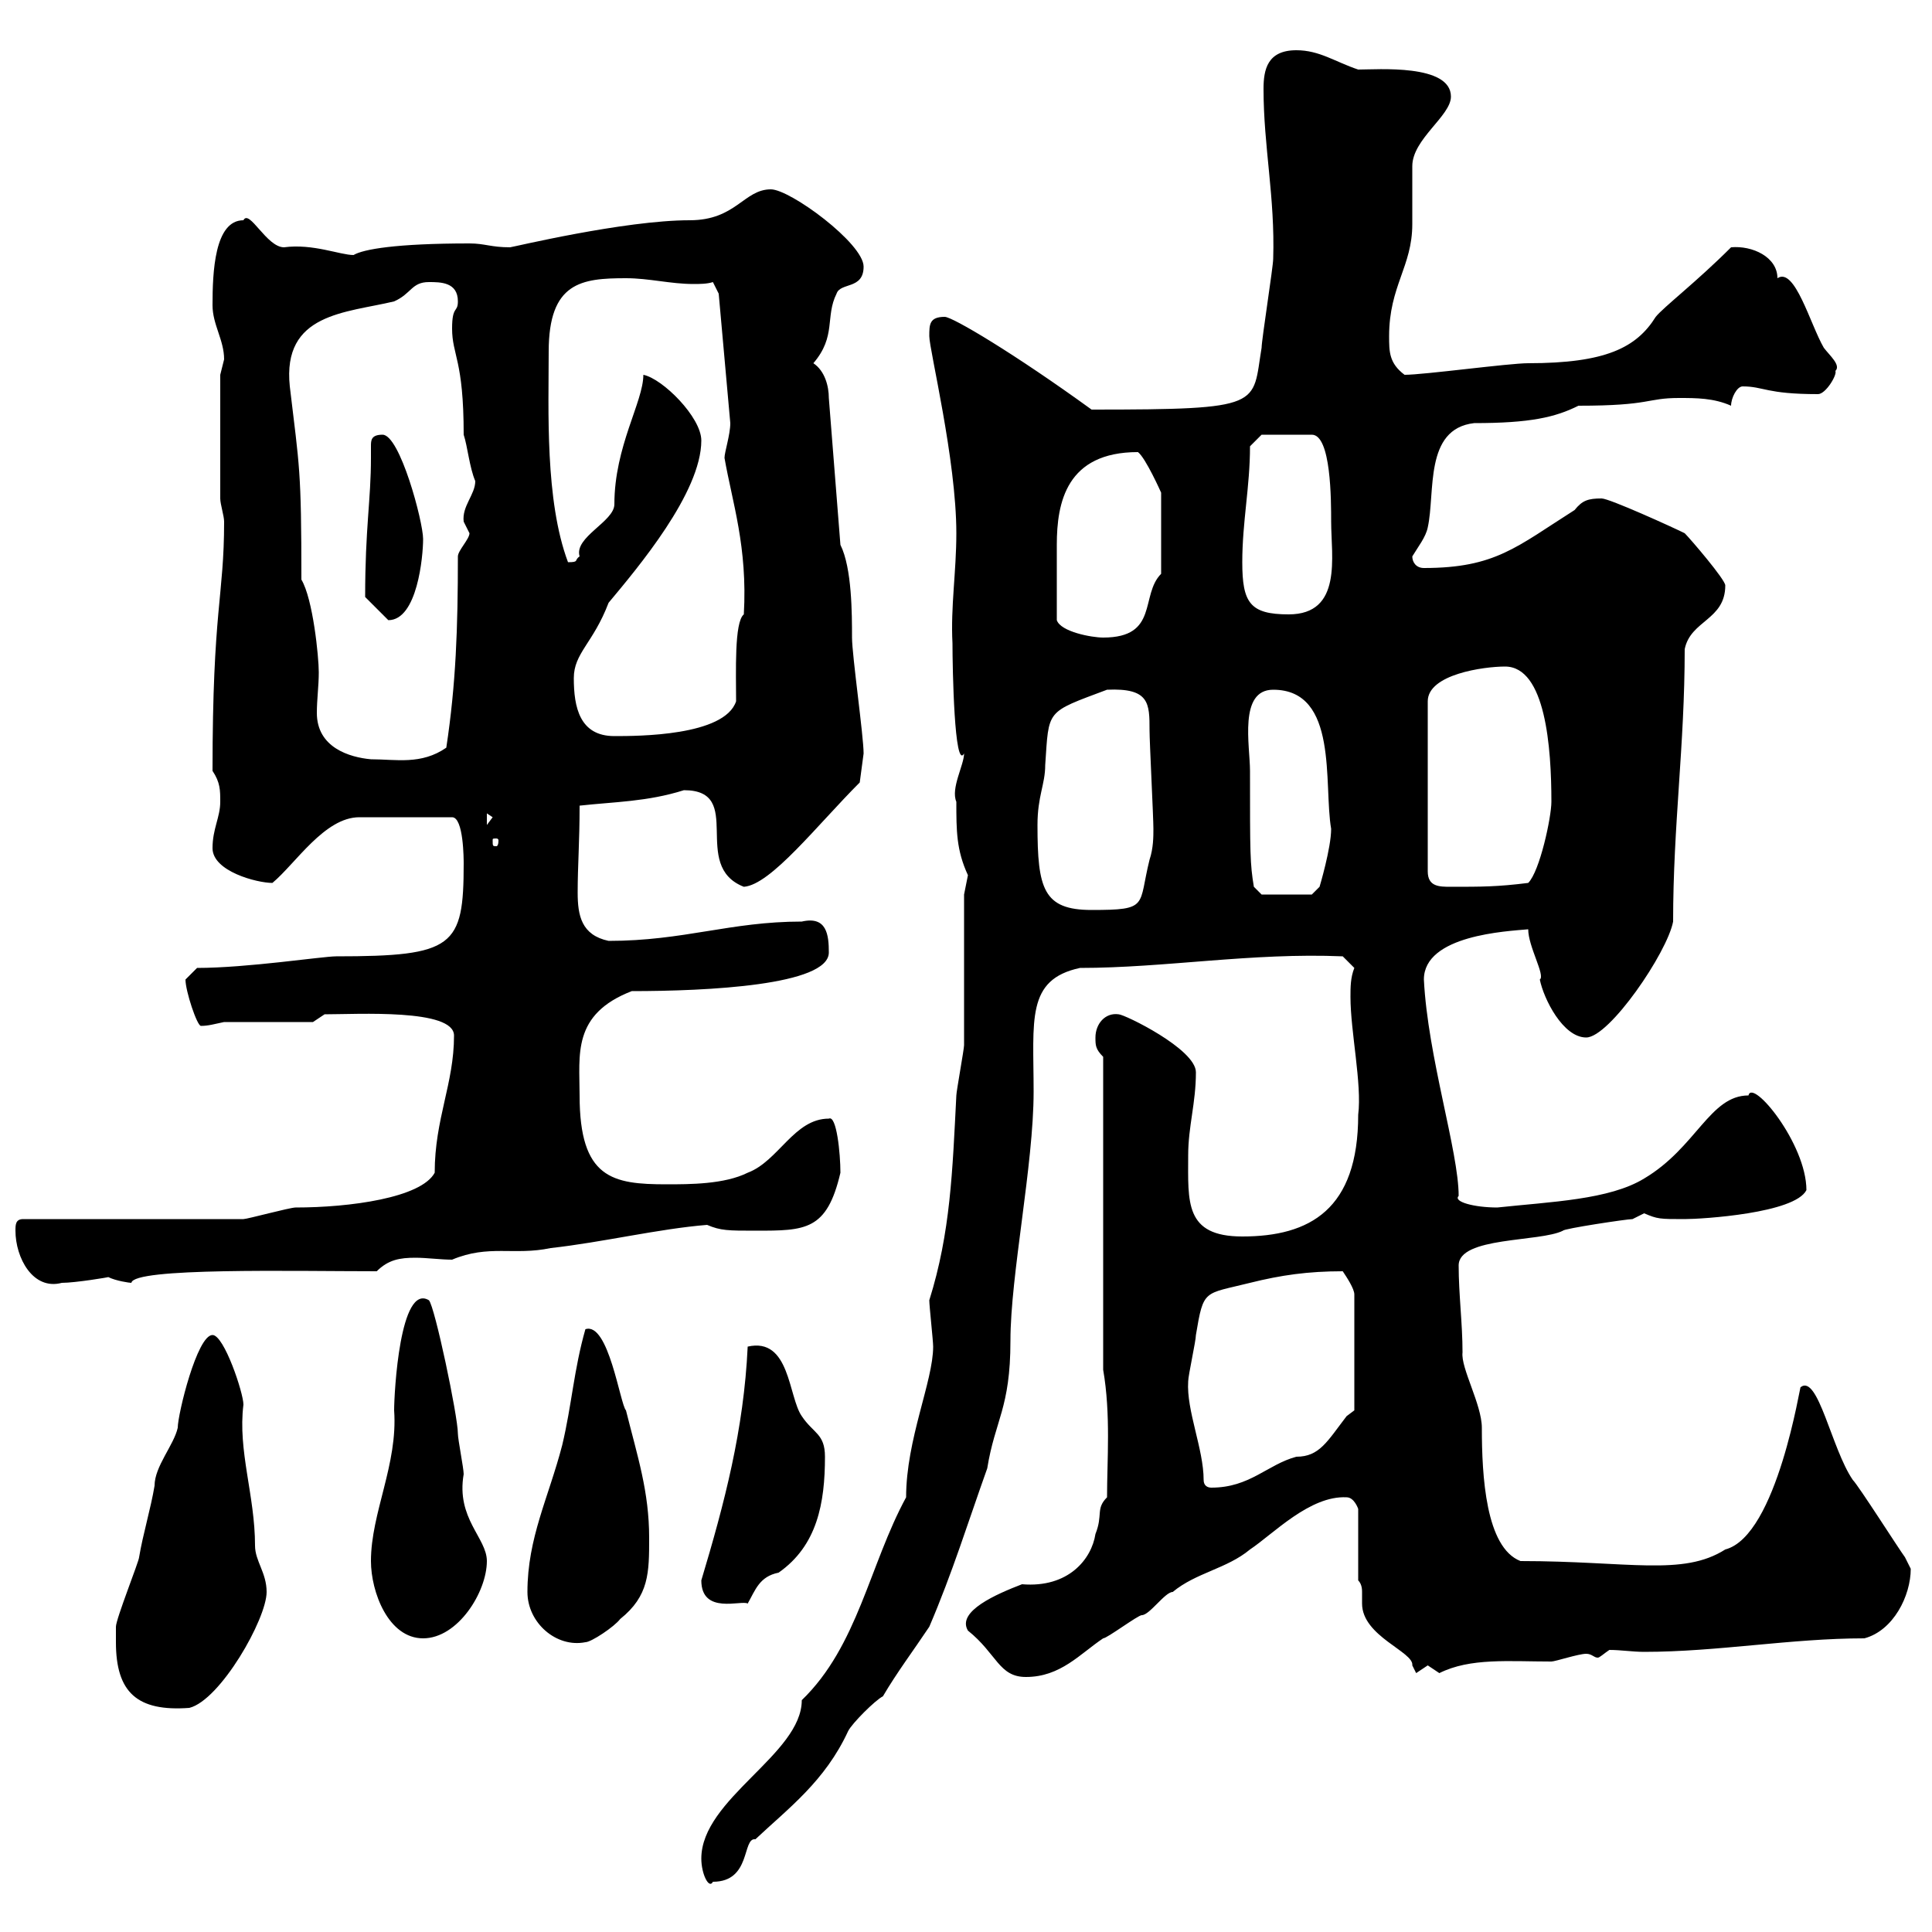 <svg xmlns="http://www.w3.org/2000/svg" xmlns:xlink="http://www.w3.org/1999/xlink" width="300" height="300"><path d="M108.90 288.60C108.90 291 110.10 293.40 110.70 292.20C116.70 292.20 115.20 285.30 117.30 285.60C122.40 280.80 128.10 276.60 131.70 268.80C132.30 267.60 135.90 264 137.10 263.40C139.20 259.80 141.90 256.20 144.30 252.60C147.90 244.20 150.30 236.40 153.30 228C154.50 220.50 156.90 218.70 156.90 208.20C156.90 198 160.50 180.90 160.50 169.50C160.50 158.40 159.30 152.10 167.70 150.30C180.90 150.30 194.40 147.90 208.50 148.50L210.30 150.30C209.70 151.80 209.70 153.30 209.70 154.80C209.70 160.20 211.50 168.30 210.90 173.10C210.90 187.80 203.40 192 192.90 192C183.90 192 184.50 186.60 184.50 179.40C184.50 174.90 185.70 171.30 185.70 166.50C185.70 162.90 174.60 157.50 173.70 157.50C171.60 157.20 170.10 159 170.10 161.10C170.10 162.30 170.10 162.90 171.30 164.10L171.30 212.70C172.50 219.60 171.90 226.80 171.90 232.50C170.10 234.30 171.30 235.20 170.10 238.20C169.50 242.10 165.90 246.60 158.70 246C154.80 247.50 148.50 250.20 150.30 253.20C154.80 256.80 155.10 260.40 159.30 260.40C164.70 260.40 167.70 256.80 171.30 254.40C171.90 254.40 176.70 250.80 177.30 250.80C178.50 250.80 180.90 247.20 182.10 247.20C185.70 244.20 190.50 243.60 194.10 240.60C197.70 238.20 203.40 232.20 209.10 232.50C210.30 232.50 210.90 234.30 210.90 234.30L210.90 245.40C211.50 246 211.50 246.90 211.50 247.20C211.50 247.80 211.50 248.40 211.50 249C211.50 254.10 219.60 256.50 219.30 258.60C219.30 258.60 219.90 259.80 219.90 259.80C219.90 259.80 221.70 258.60 221.70 258.60C221.70 258.60 223.50 259.80 223.50 259.80C228.30 257.40 234.30 258 240.90 258C241.50 258 245.10 256.80 246.30 256.80C247.20 256.80 247.50 257.40 248.10 257.40C248.40 257.40 249 256.80 249.90 256.20C251.70 256.20 253.50 256.50 255.30 256.50C266.70 256.50 278.10 254.40 289.50 254.40C294 253.20 296.70 247.80 296.70 243.60C296.70 243.60 295.80 241.80 295.80 241.80C294.90 240.60 288.60 230.70 287.70 229.80C284.40 225 282.30 213.30 279.60 215.40C279.60 214.50 276 238.50 267.90 240.60C261.30 244.80 252.90 242.40 236.10 242.40C230.70 240.30 230.10 229.20 230.10 221.70C230.10 218.10 226.80 212.40 227.10 210C227.10 205.50 226.50 201 226.50 196.50C226.50 192 239.10 192.90 242.70 191.10C242.70 190.80 252.60 189.30 253.50 189.30C253.50 189.30 255.30 188.40 255.30 188.40C257.40 189.30 257.70 189.30 261.60 189.30C264.30 189.30 278.70 188.40 280.50 184.80C280.50 177.60 272.10 167.40 271.50 170.10C265.50 170.10 263.40 178.20 255.30 183C249.90 186.30 240.90 186.60 232.50 187.50C228.90 187.50 225.60 186.60 226.50 185.70C226.50 178.80 221.70 164.10 221.10 152.10C221.10 145.20 234 144.60 237.30 144.30C237.30 147 240 151.50 239.10 152.10C239.70 155.10 242.70 161.10 246.30 161.10C249.90 161.10 258.90 147.90 259.80 143.10C259.80 128.10 261.60 115.80 261.60 100.80C262.50 96.30 267.90 96.30 267.90 90.90C267.90 90 262.50 83.70 261.60 82.80C259.80 81.90 249.90 77.40 248.70 77.40C246.60 77.40 245.70 77.70 244.50 79.20C235.50 84.90 232.20 88.20 221.10 88.20C219.90 88.20 219.30 87.30 219.30 86.40C220.20 84.90 221.40 83.40 221.70 81.90C222.90 76.50 221.10 66.60 228.90 65.70C237.60 65.70 241.50 64.80 245.10 63C256.50 63 255.60 61.80 260.70 61.80C263.40 61.80 266.10 61.80 268.80 63C268.80 61.80 269.70 60 270.60 60C273.90 60 274.20 61.20 282.30 61.20C283.50 61.20 285.30 58.20 285 57.60C285.90 56.70 284.10 55.20 283.20 54C281.10 50.40 278.70 41.40 276 43.20C276 39.90 272.10 38.10 268.80 38.40C263.40 43.80 258.30 47.70 257.10 49.20C254.10 54 249.30 56.40 237.30 56.40C234.30 56.40 221.10 58.20 218.10 58.20C215.70 56.40 215.70 54.60 215.70 52.20C215.70 44.40 219.30 41.40 219.30 34.80C219.30 34.20 219.30 27 219.30 25.80C219.30 21.60 225.30 18 225.30 15C225.30 9.90 213.90 10.80 210.90 10.80C207.30 9.60 204.90 7.80 201.30 7.80C196.80 7.80 196.20 10.80 196.20 13.80C196.20 22.80 198 30.60 197.70 40.20C197.70 41.40 195.90 52.80 195.90 54C194.40 63 196.50 63.60 169.50 63.60C157.50 54.90 147.90 49.20 146.70 49.20C144.30 49.20 144.30 50.40 144.30 52.20C144.30 54.30 148.50 71.40 148.50 82.80C148.50 88.80 147.60 94.20 147.90 99.90C147.90 103.80 148.20 119.70 149.70 117C149.70 118.80 147.60 122.40 148.50 124.50C148.50 129 148.50 132 150.30 135.90C150.30 135.90 149.70 138.90 149.70 138.90C149.70 142.50 149.70 158.70 149.70 162.30C149.70 162.90 148.50 169.50 148.50 170.10C147.90 181.80 147.60 191.40 144.30 201.90C144.30 202.80 144.90 208.20 144.90 209.10C144.90 214.50 140.70 223.50 140.70 232.50C135 243 133.20 255.60 124.50 264C124.50 272.40 108.90 279.30 108.90 288.60ZM18 255C18 262.80 21.30 265.80 29.40 265.20C34.20 264 41.40 251.40 41.40 247.20C41.40 244.20 39.60 242.40 39.60 240C39.60 232.20 36.90 225.30 37.80 218.10C37.80 216.30 34.80 207.30 33 207.30C30.60 207.30 27.60 219.60 27.60 221.70C27 224.40 24 227.70 24 230.70C23.40 234.30 22.20 238.20 21.60 241.80C21.60 242.40 18 251.40 18 252.60C18 252.60 18 255 18 255ZM81.90 247.20C81.90 252 86.40 255.90 90.90 255C91.80 255 95.40 252.60 96.30 251.40C100.80 247.80 100.80 244.20 100.80 238.80C100.80 231.60 99 226.20 97.20 219C96.30 218.10 94.50 205.20 90.90 206.40C89.10 212.70 88.80 218.10 87.30 224.40C85.20 232.50 81.90 238.80 81.90 247.20ZM57.60 242.40C57.60 247.20 60.30 254.40 65.70 254.40C71.10 254.40 75.60 247.20 75.60 242.40C75.60 238.80 70.80 235.80 72 228.90C72 228 71.10 223.50 71.10 222.60C71.10 219.90 67.50 202.80 66.60 201.90C62.10 199.20 61.20 216.30 61.20 219C61.80 227.40 57.60 234.90 57.60 242.40ZM108.90 245.40C108.90 250.80 115.20 248.40 116.10 249C117.30 246.90 117.90 244.80 120.90 244.20C126.90 240 128.10 233.40 128.10 226.20C128.10 222.60 126.30 222.60 124.50 219.90C122.40 216.90 122.70 207.60 116.10 209.10C115.50 222 112.50 233.40 108.90 245.40ZM186.90 229.80C186.90 225 184.20 219 184.50 214.50C184.50 213.60 185.70 208.20 185.70 207.30C186.90 200.10 186.90 201 194.10 199.20C198.90 198 203.10 197.40 208.50 197.40C209.10 198.30 210.30 200.10 210.30 201L210.30 219C210.30 219 209.10 219.90 209.10 219.90C206.10 223.80 204.90 226.20 201.30 226.20C196.80 227.40 194.10 231 188.10 231C187.50 231 186.90 230.70 186.90 229.80ZM2.40 191.10C2.40 195.30 5.10 200.40 9.60 199.20C11.70 199.20 17.10 198.30 16.80 198.30C18 198.90 20.10 199.20 20.40 199.20C20.70 196.80 45.60 197.40 58.50 197.40C60.30 195.60 62.10 195.30 64.50 195.30C66.30 195.30 68.40 195.60 70.20 195.60C75.90 193.20 79.80 195 85.50 193.80C93.60 192.90 102.30 190.80 109.80 190.20C111.90 191.10 113.10 191.10 117.30 191.10C125.10 191.10 128.40 191.10 130.50 182.10C130.50 179.10 129.90 173.10 128.70 173.70C123.30 173.70 120.90 180.30 116.10 182.10C112.50 183.90 107.10 183.90 103.50 183.90C95.10 183.90 90 183 90 170.10C90 163.80 88.80 157.50 98.10 153.90C109.80 153.90 128.70 153 128.70 147.90C128.70 145.20 128.40 142.20 124.50 143.10C113.40 143.10 106.20 146.10 94.50 146.10C90.30 145.20 89.70 142.20 89.70 138.60C89.70 134.40 90 130.80 90 125.10C95.40 124.50 100.50 124.50 106.20 122.70C115.80 122.70 107.10 134.40 115.50 137.70C119.70 137.40 126.90 128.10 133.50 121.50L134.10 117C134.10 114.30 132.30 101.70 132.30 99C132.30 95.40 132.30 88.20 130.50 84.60L128.70 61.80C128.70 60 128.10 57.60 126.30 56.40C129.90 52.20 128.10 49.20 129.90 45.60C130.50 43.80 134.10 45 134.10 41.40C134.10 37.80 122.70 29.40 119.70 29.40C115.50 29.40 114.30 34.20 107.10 34.20C96.90 34.20 79.50 38.40 79.20 38.40C76.20 38.40 75.30 37.80 72.90 37.80C61.50 37.80 56.40 38.70 54.90 39.60C52.80 39.60 48.60 37.80 44.10 38.40C41.40 38.40 38.70 32.40 37.80 34.20C33.30 34.20 33 42.30 33 47.40C33 50.40 34.80 52.80 34.80 55.80C34.80 55.80 34.20 58.20 34.20 58.20L34.20 77.40C34.20 78.30 34.80 80.10 34.80 81C34.80 92.70 33 94.50 33 119.70C34.20 121.50 34.20 122.70 34.20 124.50C34.20 126.90 33 128.70 33 131.70C33 135.30 39.90 137.10 42.30 137.10C45.90 134.10 50.40 126.90 55.80 126.90L70.20 126.90C72 126.90 72 133.50 72 134.10C72 147 70.50 148.50 52.20 148.50C50.10 148.50 38.40 150.30 30.60 150.30C30.60 150.30 28.80 152.10 28.80 152.10C28.80 153.90 30.60 159.30 31.20 159.30C32.40 159.30 33.30 159 34.80 158.70L48.60 158.70L50.40 157.50C55.50 157.50 70.50 156.60 70.50 160.80C70.50 168.30 67.50 173.70 67.50 182.10C65.40 186 54.30 187.50 45.90 187.50C45 187.50 38.40 189.30 37.80 189.30L3.60 189.30C2.40 189.30 2.40 190.20 2.40 191.10ZM161.10 128.10C161.10 123.60 162.30 121.80 162.30 118.80C162.90 110.10 162.30 110.70 171.90 107.10C178.50 106.80 178.50 109.20 178.50 113.40C178.50 115.20 179.10 126.90 179.10 128.70C179.10 129.90 179.10 131.70 178.50 133.50C176.70 140.70 178.50 141.30 169.50 141.30C162 141.30 161.10 138 161.10 128.10ZM194.10 119.70C194.10 115.80 192.30 107.10 197.70 107.10C207.90 107.10 205.50 121.80 206.70 128.70C206.70 131.70 204.90 137.70 204.90 137.70L203.70 138.90L195.90 138.90L194.70 137.70C194.10 134.10 194.10 132.60 194.10 119.70ZM233.70 103.50C240 103.50 240.90 116.10 240.90 124.50C240.90 126.90 239.10 135.30 237.30 137.10C232.50 137.70 230.10 137.70 225.30 137.70C223.50 137.70 221.70 137.70 221.70 135.30L221.70 108.90C221.70 104.70 230.40 103.50 233.70 103.50ZM77.40 130.50C77.40 131.40 77.10 131.40 77.10 131.40C76.50 131.40 76.50 131.40 76.50 130.50C76.50 130.20 76.50 130.20 77.10 130.20C77.10 130.20 77.40 130.20 77.40 130.50ZM75.60 126.30L76.50 126.90L75.60 128.10ZM46.80 90C46.80 72.90 46.50 72.60 45 60C43.80 48.60 53.70 48.60 61.20 46.80C63.90 45.60 63.90 43.80 66.60 43.80C68.40 43.80 71.10 43.80 71.10 46.80C71.10 48.60 70.20 47.40 70.20 51C70.20 55.20 72 55.80 72 67.50C72.60 69.30 72.90 72.60 73.80 74.70C73.80 76.80 71.70 78.60 72 81C72 81 72.90 82.80 72.90 82.80C72.90 83.70 71.10 85.50 71.10 86.40C71.10 97.50 70.80 106.20 69.30 116.10C65.40 118.80 61.50 117.90 57.60 117.90C54.30 117.60 49.20 116.10 49.20 110.70C49.20 108.60 49.50 106.50 49.50 104.40C49.50 102 48.60 93 46.80 90ZM89.10 105.30C89.10 101.40 92.10 99.90 94.50 93.60C99 88.20 108.90 76.50 108.90 68.40C108.90 64.80 102.90 58.80 99.90 58.20C99.90 62.40 95.40 69.30 95.40 78.30C95.40 81 89.10 83.40 90 86.40C89.10 87 90 87.30 88.20 87.30C84.60 77.70 85.20 63.60 85.20 54.60C85.20 43.80 90.30 43.20 97.20 43.20C100.80 43.20 104.10 44.10 107.70 44.10C108.60 44.10 109.80 44.10 110.70 43.80L111.60 45.60L113.40 65.70C113.40 67.50 112.50 70.20 112.50 71.10C113.70 78 116.10 84.90 115.50 95.40C114 96.60 114.30 104.40 114.30 108.90C112.50 114.30 99 114.30 95.40 114.30C90 114.30 89.10 109.80 89.10 105.30ZM164.10 96.30C164.10 93 164.10 88.50 164.10 84.60C164.10 78 165.60 70.20 176.70 70.20C177.90 71.10 180.30 76.50 180.30 76.50L180.30 89.10C177 92.40 180 99 171.30 99C169.50 99 164.70 98.10 164.10 96.30ZM56.70 92.70C57.60 93.60 59.40 95.40 60.30 96.30C64.80 96.30 65.70 86.40 65.70 83.70C65.70 81 62.10 67.50 59.40 67.50C57.60 67.50 57.60 68.40 57.60 69.30C57.60 69.60 57.60 70.50 57.60 71.10C57.60 77.70 56.70 81.90 56.70 92.70ZM192.90 87.30C192.90 81 194.10 75.60 194.10 69.30L195.90 67.50L203.70 67.50C206.70 67.50 206.70 77.70 206.70 81C206.70 86.40 208.50 95.40 200.10 95.40C194.10 95.40 192.90 93.60 192.90 87.30Z"/></svg>